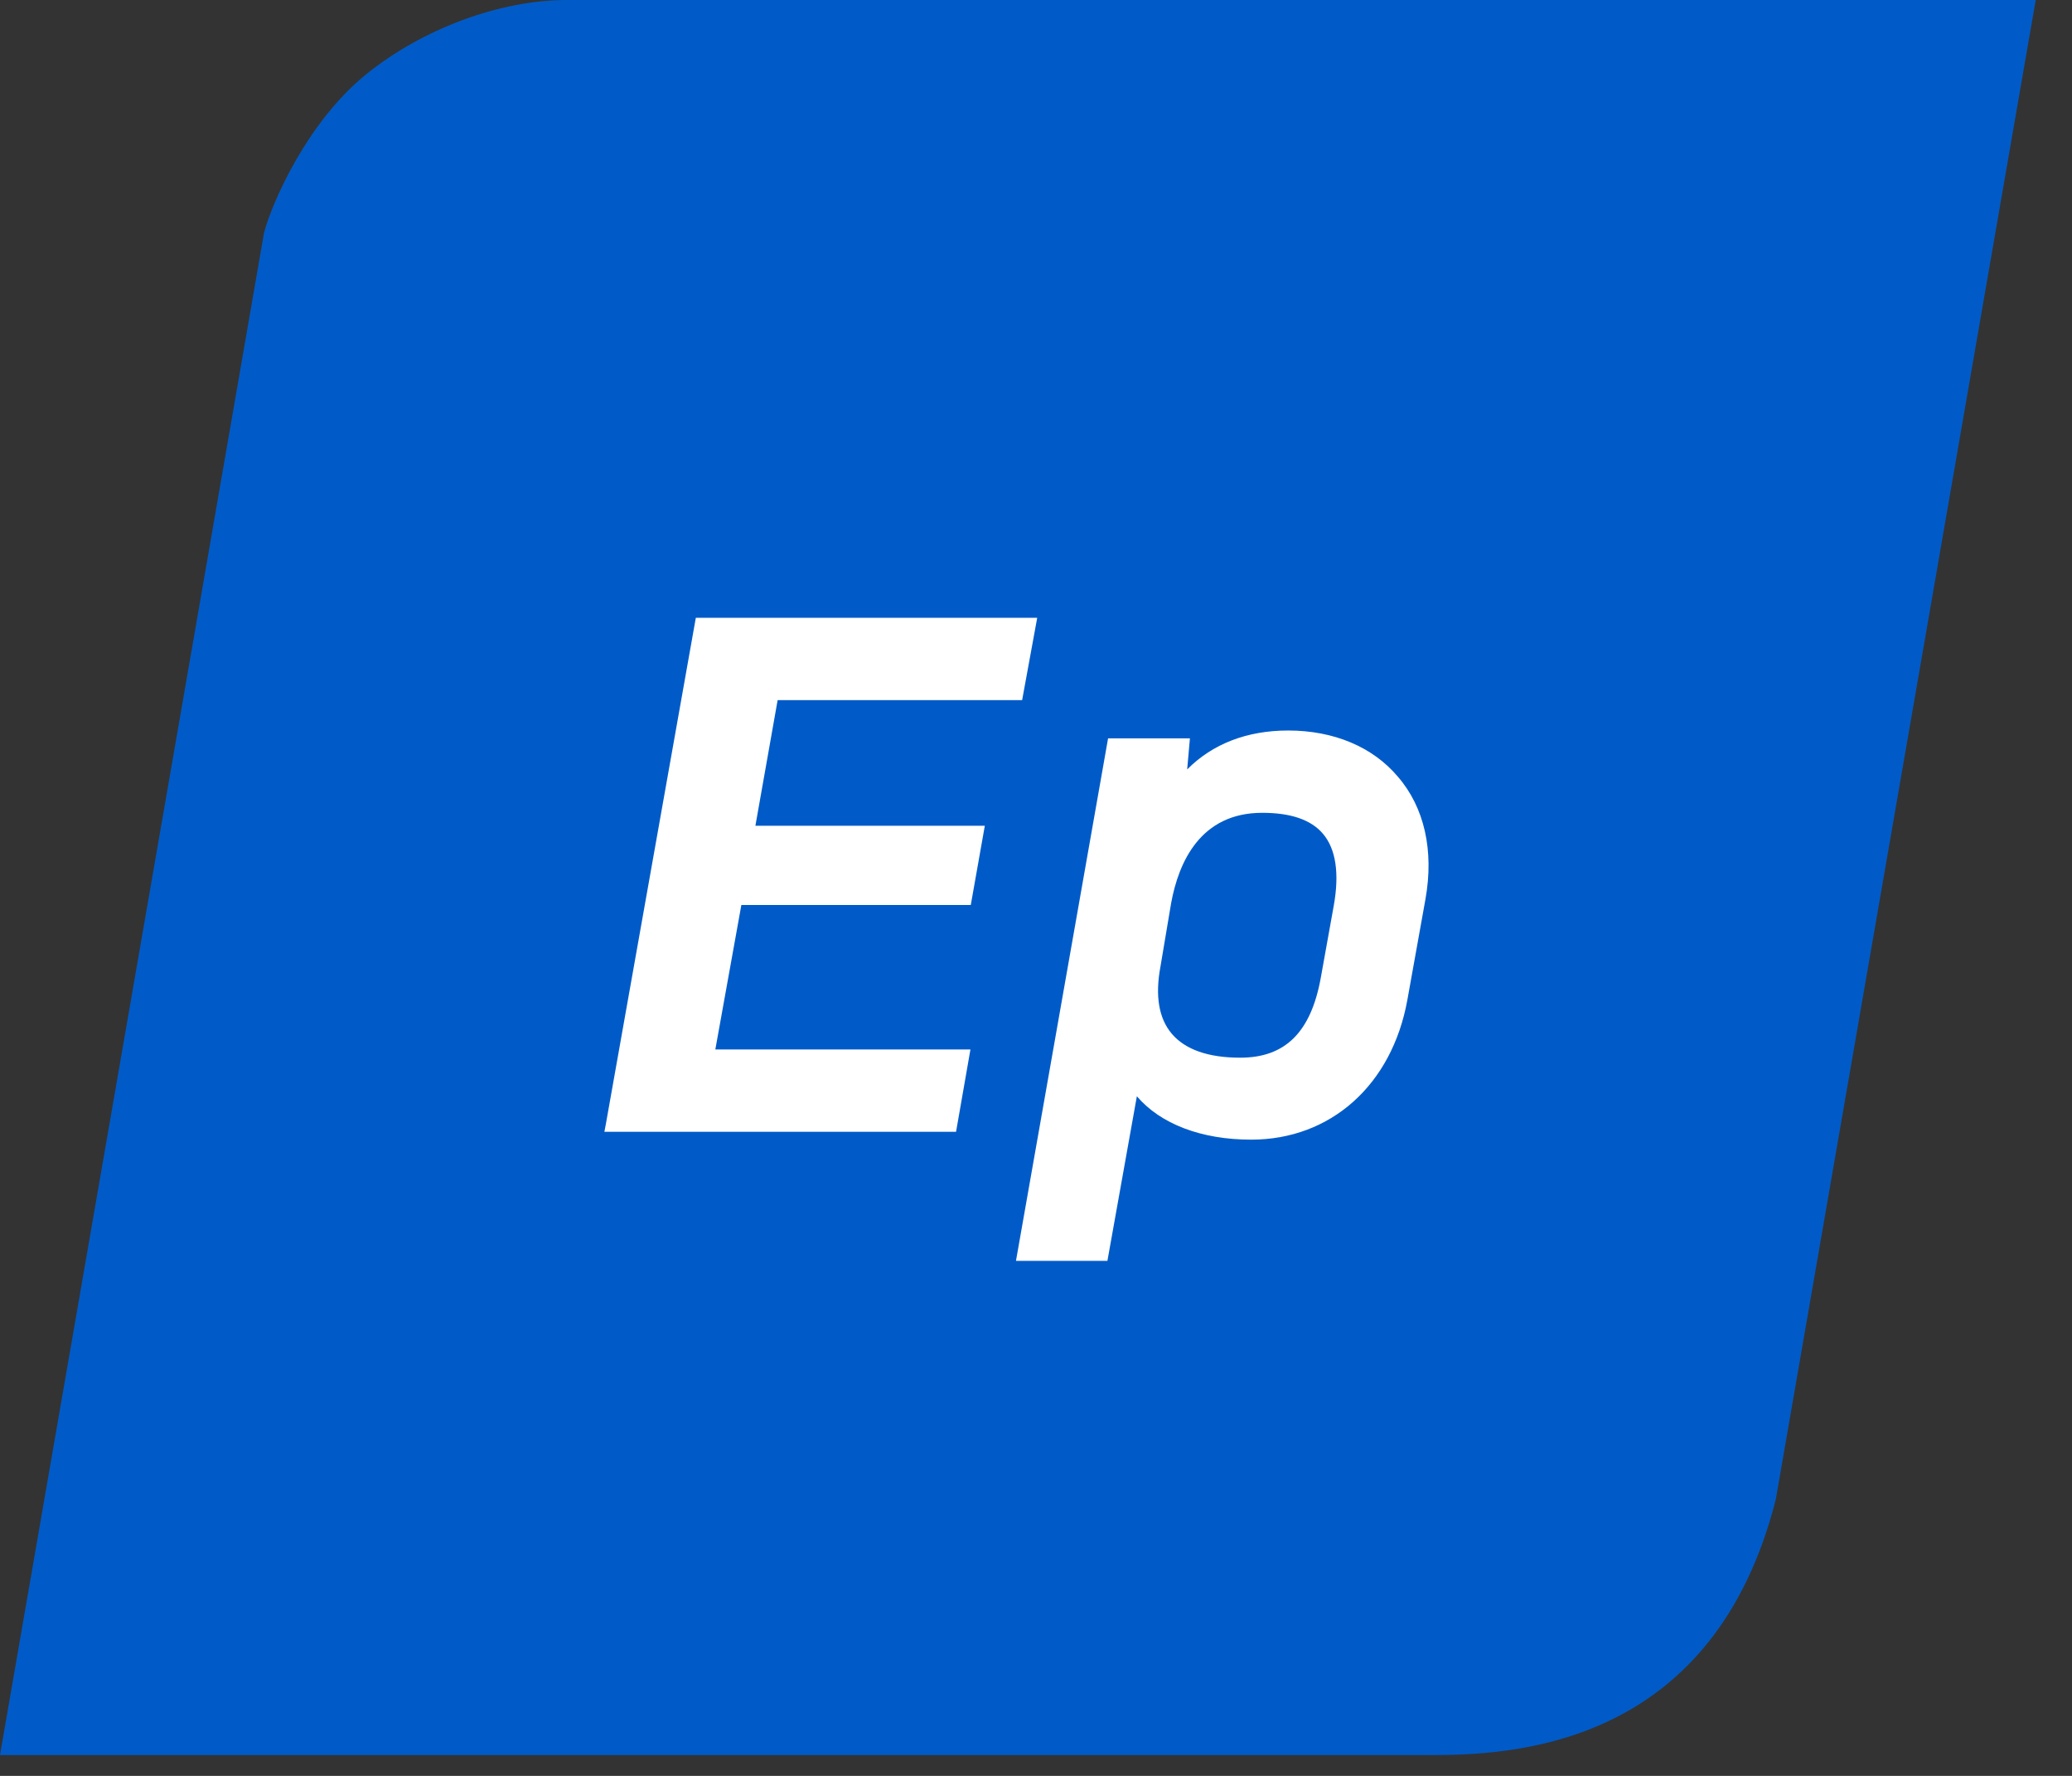 <svg width="84" height="72" viewBox="0 0 84 72" fill="none" xmlns="http://www.w3.org/2000/svg">
<rect x="0" y="0" width="84" height="72" fill="#333333" stroke="none"/>
<path d="M22.975 0C20.254 0 17.117 1.177 14.854 3.005C12.452 4.943 11.022 8.225 10.703 9.443L0 71.155H58.138C61.831 71.155 69.522 70.532 71.993 60.785L82.529 0H22.975Z" fill="#005BC8"/>
<path fill-rule="evenodd" clip-rule="evenodd" d="M30.055 36.692H39.356L39.925 33.48H30.624L31.526 28.385H41.438L42.049 25.048H28.209L24.558 45.595L24.502 45.886H38.759L39.342 42.549H29L30.055 36.692ZM57.791 36.443L57.055 40.541C56.431 43.989 53.946 46.205 50.725 46.205C48.698 46.205 47.046 45.568 46.089 44.446L44.895 51.12H41.188L44.922 29.935H48.24L48.129 31.195C49.157 30.157 50.559 29.617 52.224 29.617C54.071 29.617 55.653 30.282 56.667 31.486C57.749 32.732 58.138 34.491 57.791 36.443ZM51.169 32.954C48.671 32.954 47.782 34.948 47.477 36.623L47.046 39.185C46.824 40.375 46.977 41.289 47.505 41.912C48.046 42.549 48.976 42.882 50.281 42.882C52.099 42.882 53.141 41.857 53.543 39.655L54.071 36.72C54.307 35.405 54.154 34.422 53.64 33.812C53.155 33.231 52.322 32.954 51.169 32.954Z" fill="white"/>
</svg>
